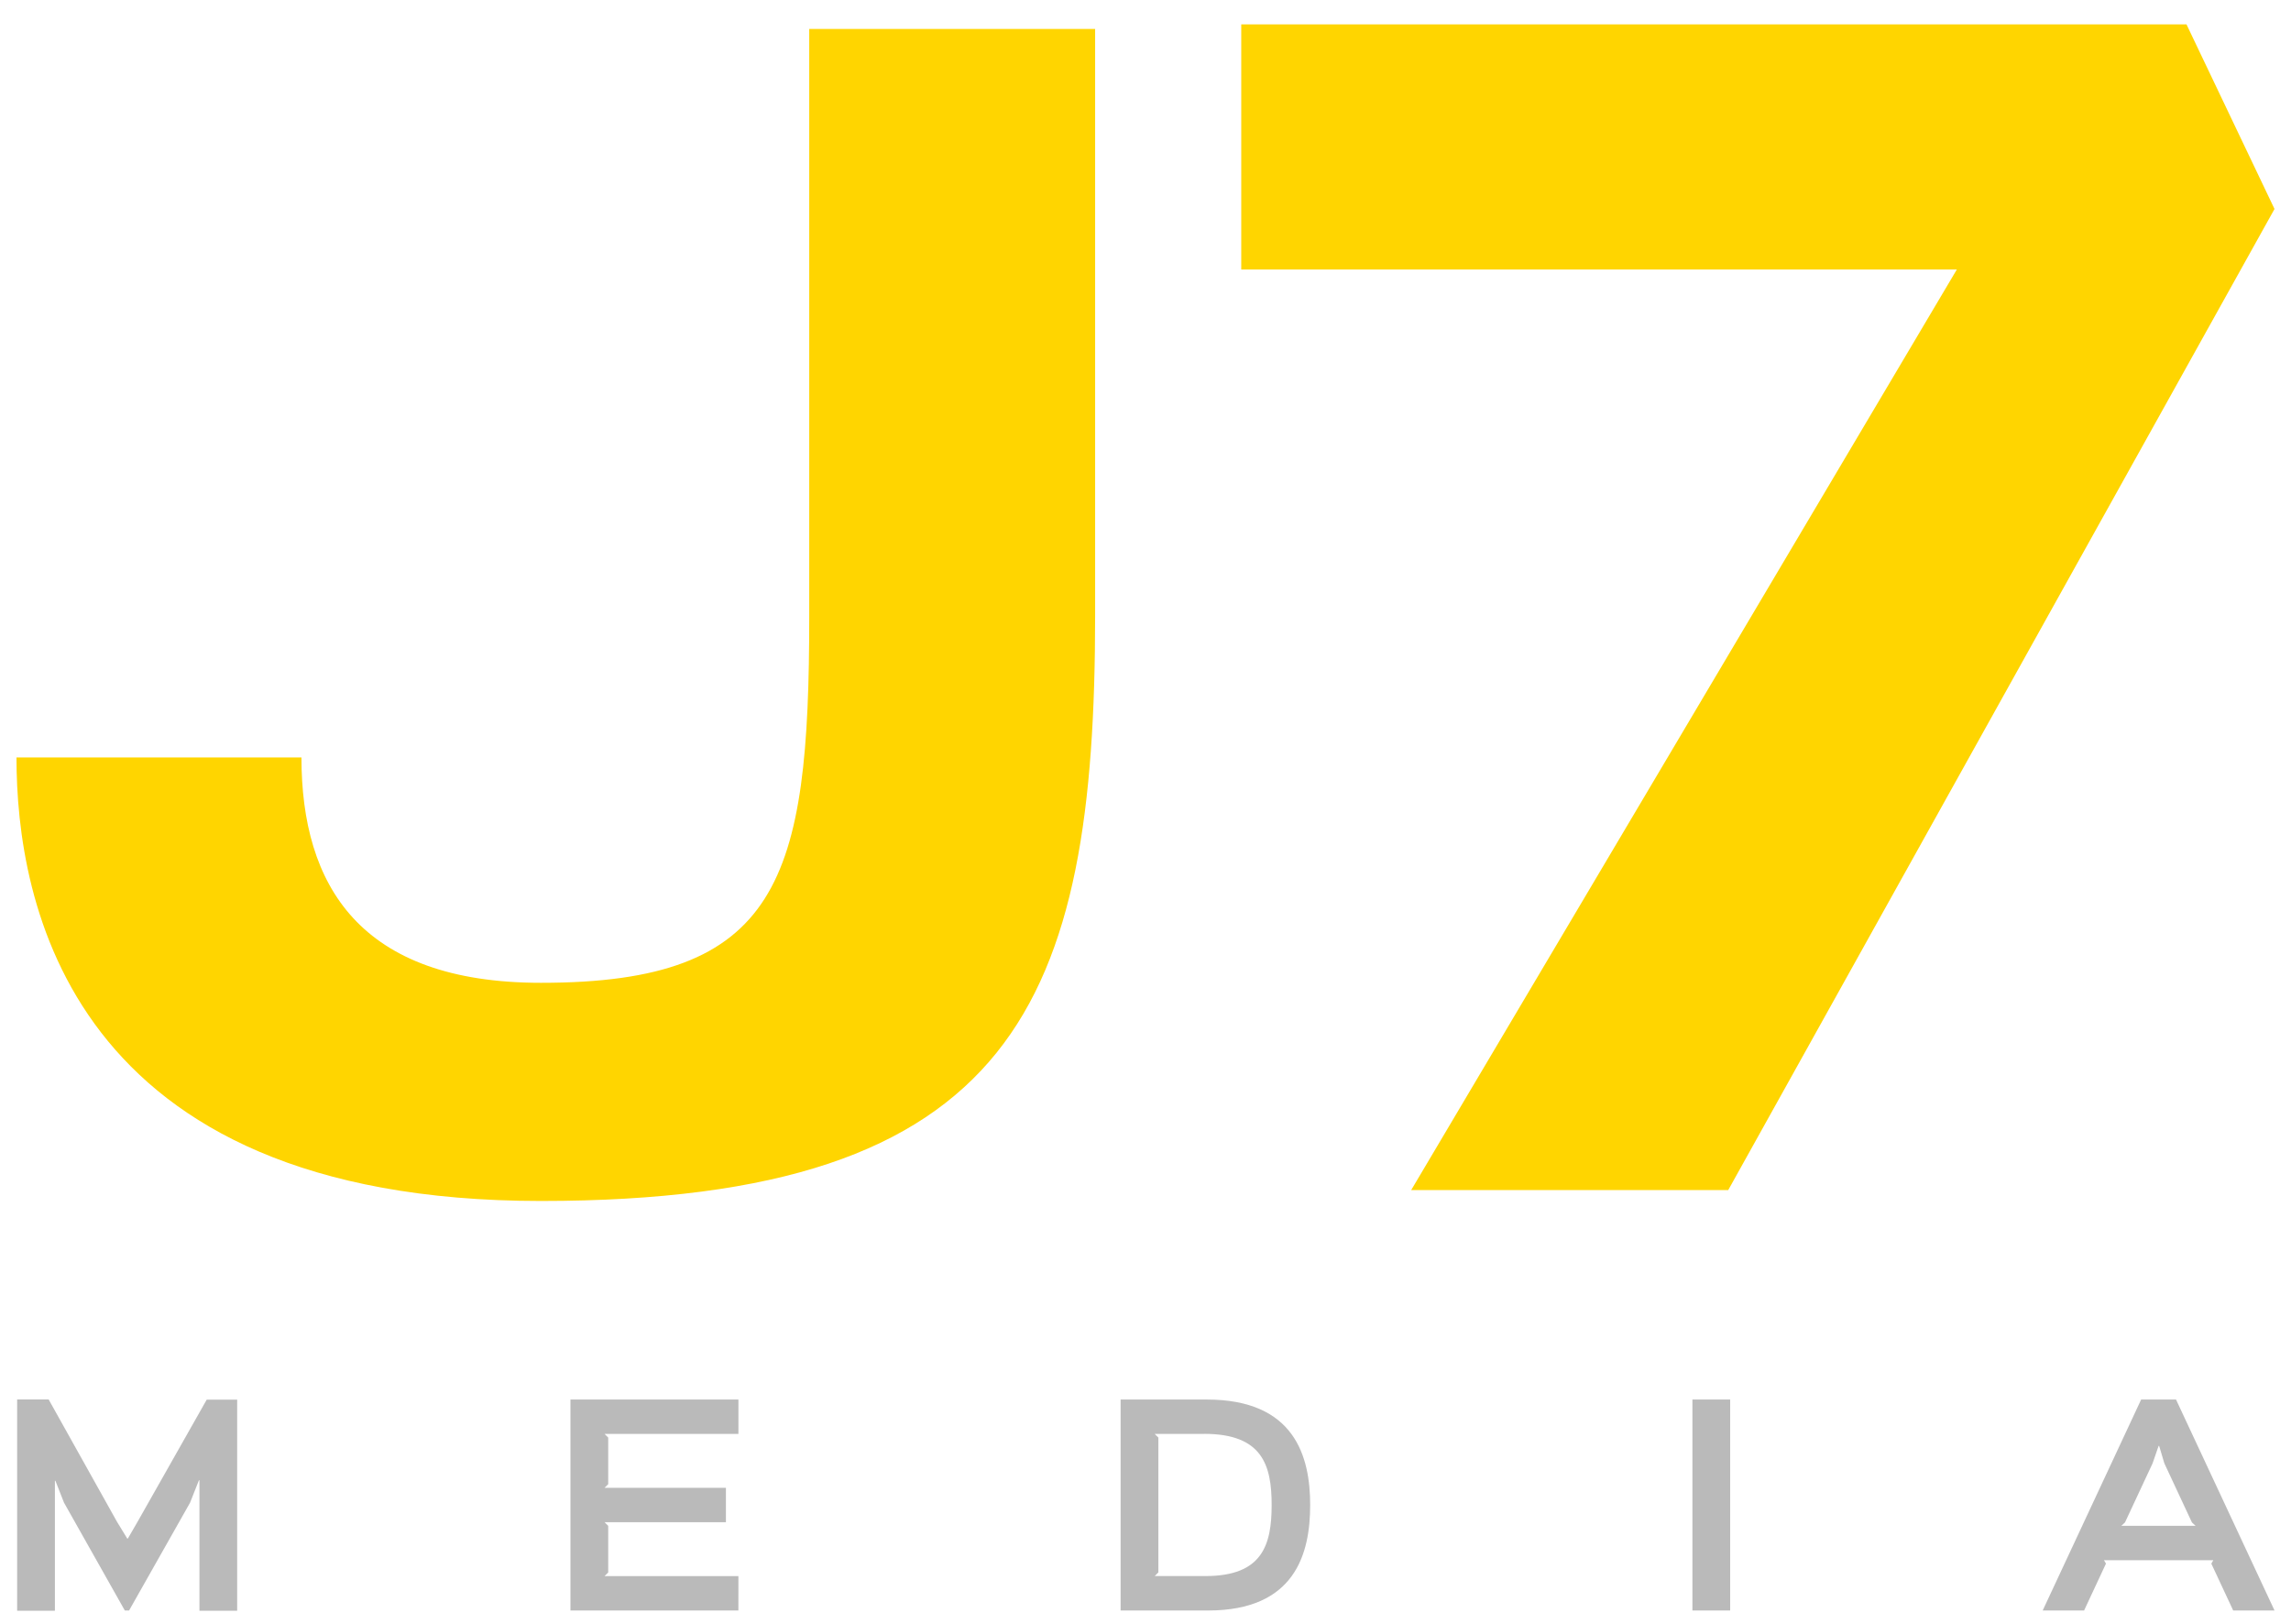 <?xml version="1.0" encoding="UTF-8"?>
<svg xmlns="http://www.w3.org/2000/svg" xmlns:xlink="http://www.w3.org/1999/xlink" id="Calque_1" version="1.1" viewBox="0 0 1000 708.987">
  <!-- Generator: Adobe Illustrator 29.5.1, SVG Export Plug-In . SVG Version: 2.1.0 Build 141)  -->
  <defs>
    <style>
      .st0 {
        fill: none;
      }

      .st1 {
        fill: #bababa;
      }

      .st2 {
        fill: #ffd500;
      }

      .st3 {
        clip-path: url(#clippath);
      }
    </style>
    <clipPath id="clippath">
      <rect class="st0" x="7.195" y="10.652" width="985.609" height="692.364"></rect>
    </clipPath>
  </defs>
  <g class="st3">
    <g id="Groupe_350">
      <path id="Tracé_16083" class="st2" d="M353.224,12.628h124.79v255.771c0,168.623-34.199,255.771-241.921,255.771C29.494,524.17,7.195,392.776,7.195,330.587h124.386c0,55.707,25.302,98.363,104.511,98.363,104.3.061,117.131-44.729,117.131-159.717V12.628Z"></path>
      <path id="Tracé_16084" class="st2" d="M541.791,117.631V10.652h412.599l38.414,80.561-238.452,428.205h-138.385l238.171-401.788h-312.347Z"></path>
      <path id="Tracé_16085" class="st1" d="M103.53,703.016h-16.476v-56.945h-.228l-3.864,9.775-26.628,47.074h-1.844l-26.549-47.074-3.75-9.555h-.228v56.726H7.485v-92.216h13.753l29.772,53.274,4.549,7.456h.228l4.321-7.456,30.124-53.195h13.297v92.137Z"></path>
      <path id="Tracé_16086" class="st1" d="M322.301,702.901h-73.307v-92.066h73.316v15h-58.43l1.598,1.59v20.349l-1.598,1.59h52.976v15h-52.976l1.598,1.59v20.349l-1.598,1.59h58.43l-.009,15.009Z"></path>
      <path id="Tracé_16087" class="st1" d="M527.327,702.91h-38.195v-92.075h37.624c38.414,0,45.124,24.898,45.124,46.029s-6.481,46.046-44.562,46.046M525.614,625.844h-21.596l1.598,1.59v58.842l-1.598,1.598h22.167c24.898,0,28.877-13.639,28.877-31.037s-4.093-31.028-29.439-31.028"></path>
      <rect id="Rectangle_11152" class="st1" x="738.72" y="610.835" width="16.485" height="92.066"></rect>
      <path id="Tracé_16088" class="st1" d="M992.805,702.901h-18.039l-9.547-20.463.878-1.484h-47.741l.878,1.484-9.547,20.463h-18.074l42.973-92.066h15.229l42.99,92.066ZM958.36,665.953l-1.598-1.475-12.041-25.803-2.275-7.614h-.228l-2.635,7.614-12.05,25.803-1.598,1.475h32.425Z"></path>
    </g>
  </g>
</svg>
